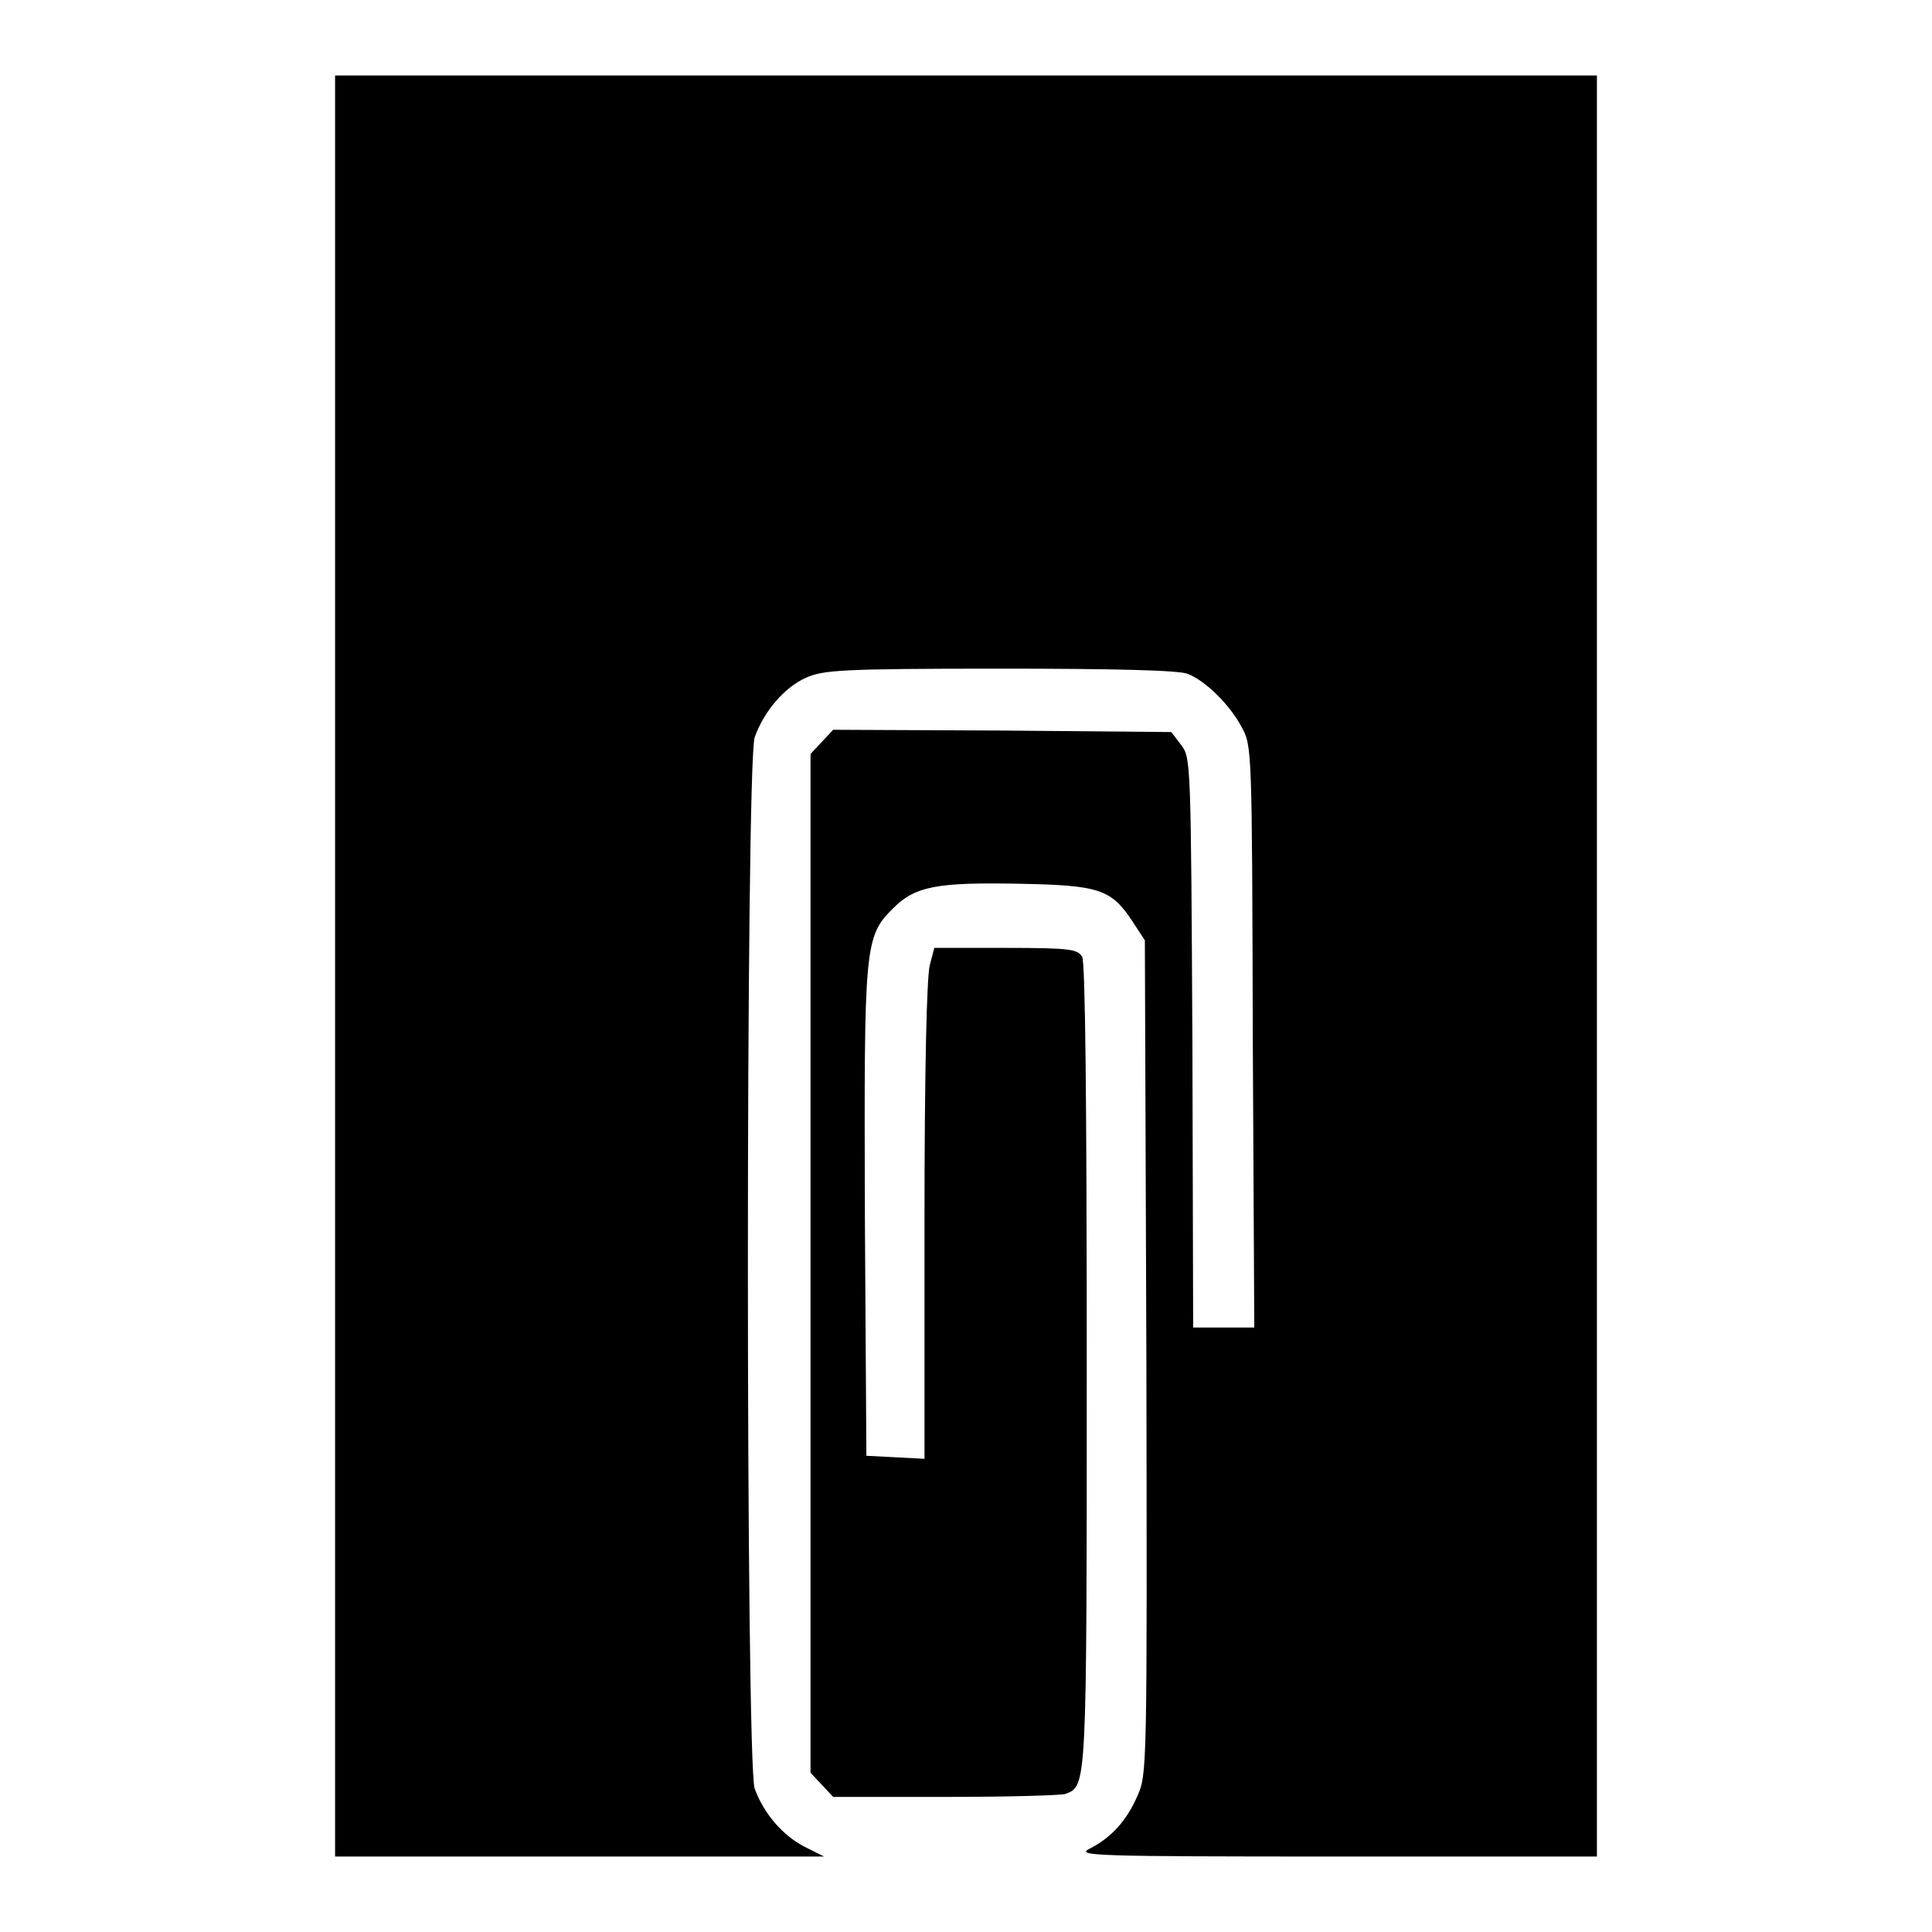 <?xml version="1.0" encoding="utf-8"?>
<!-- Svg Vector Icons : http://www.onlinewebfonts.com/icon -->
<!DOCTYPE svg PUBLIC "-//W3C//DTD SVG 1.1//EN" "http://www.w3.org/Graphics/SVG/1.1/DTD/svg11.dtd">
<svg version="1.1" xmlns="http://www.w3.org/2000/svg" xmlns:xlink="http://www.w3.org/1999/xlink" x="0px" y="0px" viewBox="0 0 256 256" enable-background="new 0 0 256 256" xml:space="preserve">
<g><g><g><path fill="#000000" d="M44.4,128v118h32.4h32.4l-2.6-1.3c-2.9-1.5-5.4-4.4-6.6-7.7c-1.2-3.4-1.2-135.8,0-139.3c1.2-3.4,3.9-6.6,6.8-7.9c2.3-1,4.4-1.2,25.7-1.2c14.9,0,23.8,0.2,24.9,0.7c2.3,0.9,5.5,4,7.1,7c1.4,2.5,1.4,2.8,1.5,41l0.2,38.6h-4h-4.1l-0.1-37.7c-0.2-37.3-0.2-37.8-1.5-39.5l-1.3-1.7l-22.4-0.2l-22.4-0.1l-1.5,1.6l-1.5,1.6v67.5v67.5l1.5,1.6l1.5,1.6h14.9c8.2,0,15.4-0.2,15.9-0.4c2.8-1.1,2.8-0.6,2.8-56.8c0-35.3-0.2-53.3-0.6-54.1c-0.6-1-1.4-1.2-10.1-1.2h-9.5l-0.6,2.3c-0.4,1.5-0.7,13.9-0.7,33.9v31.5l-3.8-0.2l-3.9-0.2l-0.2-32c-0.1-35.6-0.1-36.8,3.8-40.6c2.9-2.9,5.9-3.4,16.6-3.2c10.6,0.2,12.2,0.7,15,4.9l1.7,2.6l0.2,55.2c0.1,54.8,0.1,55.3-1.2,58.2c-1.4,3.2-3.4,5.5-6.4,7c-1.7,0.9,0.9,1,32.8,1h34.5V128V10H128H44.4V128z"/></g></g></g>
</svg>